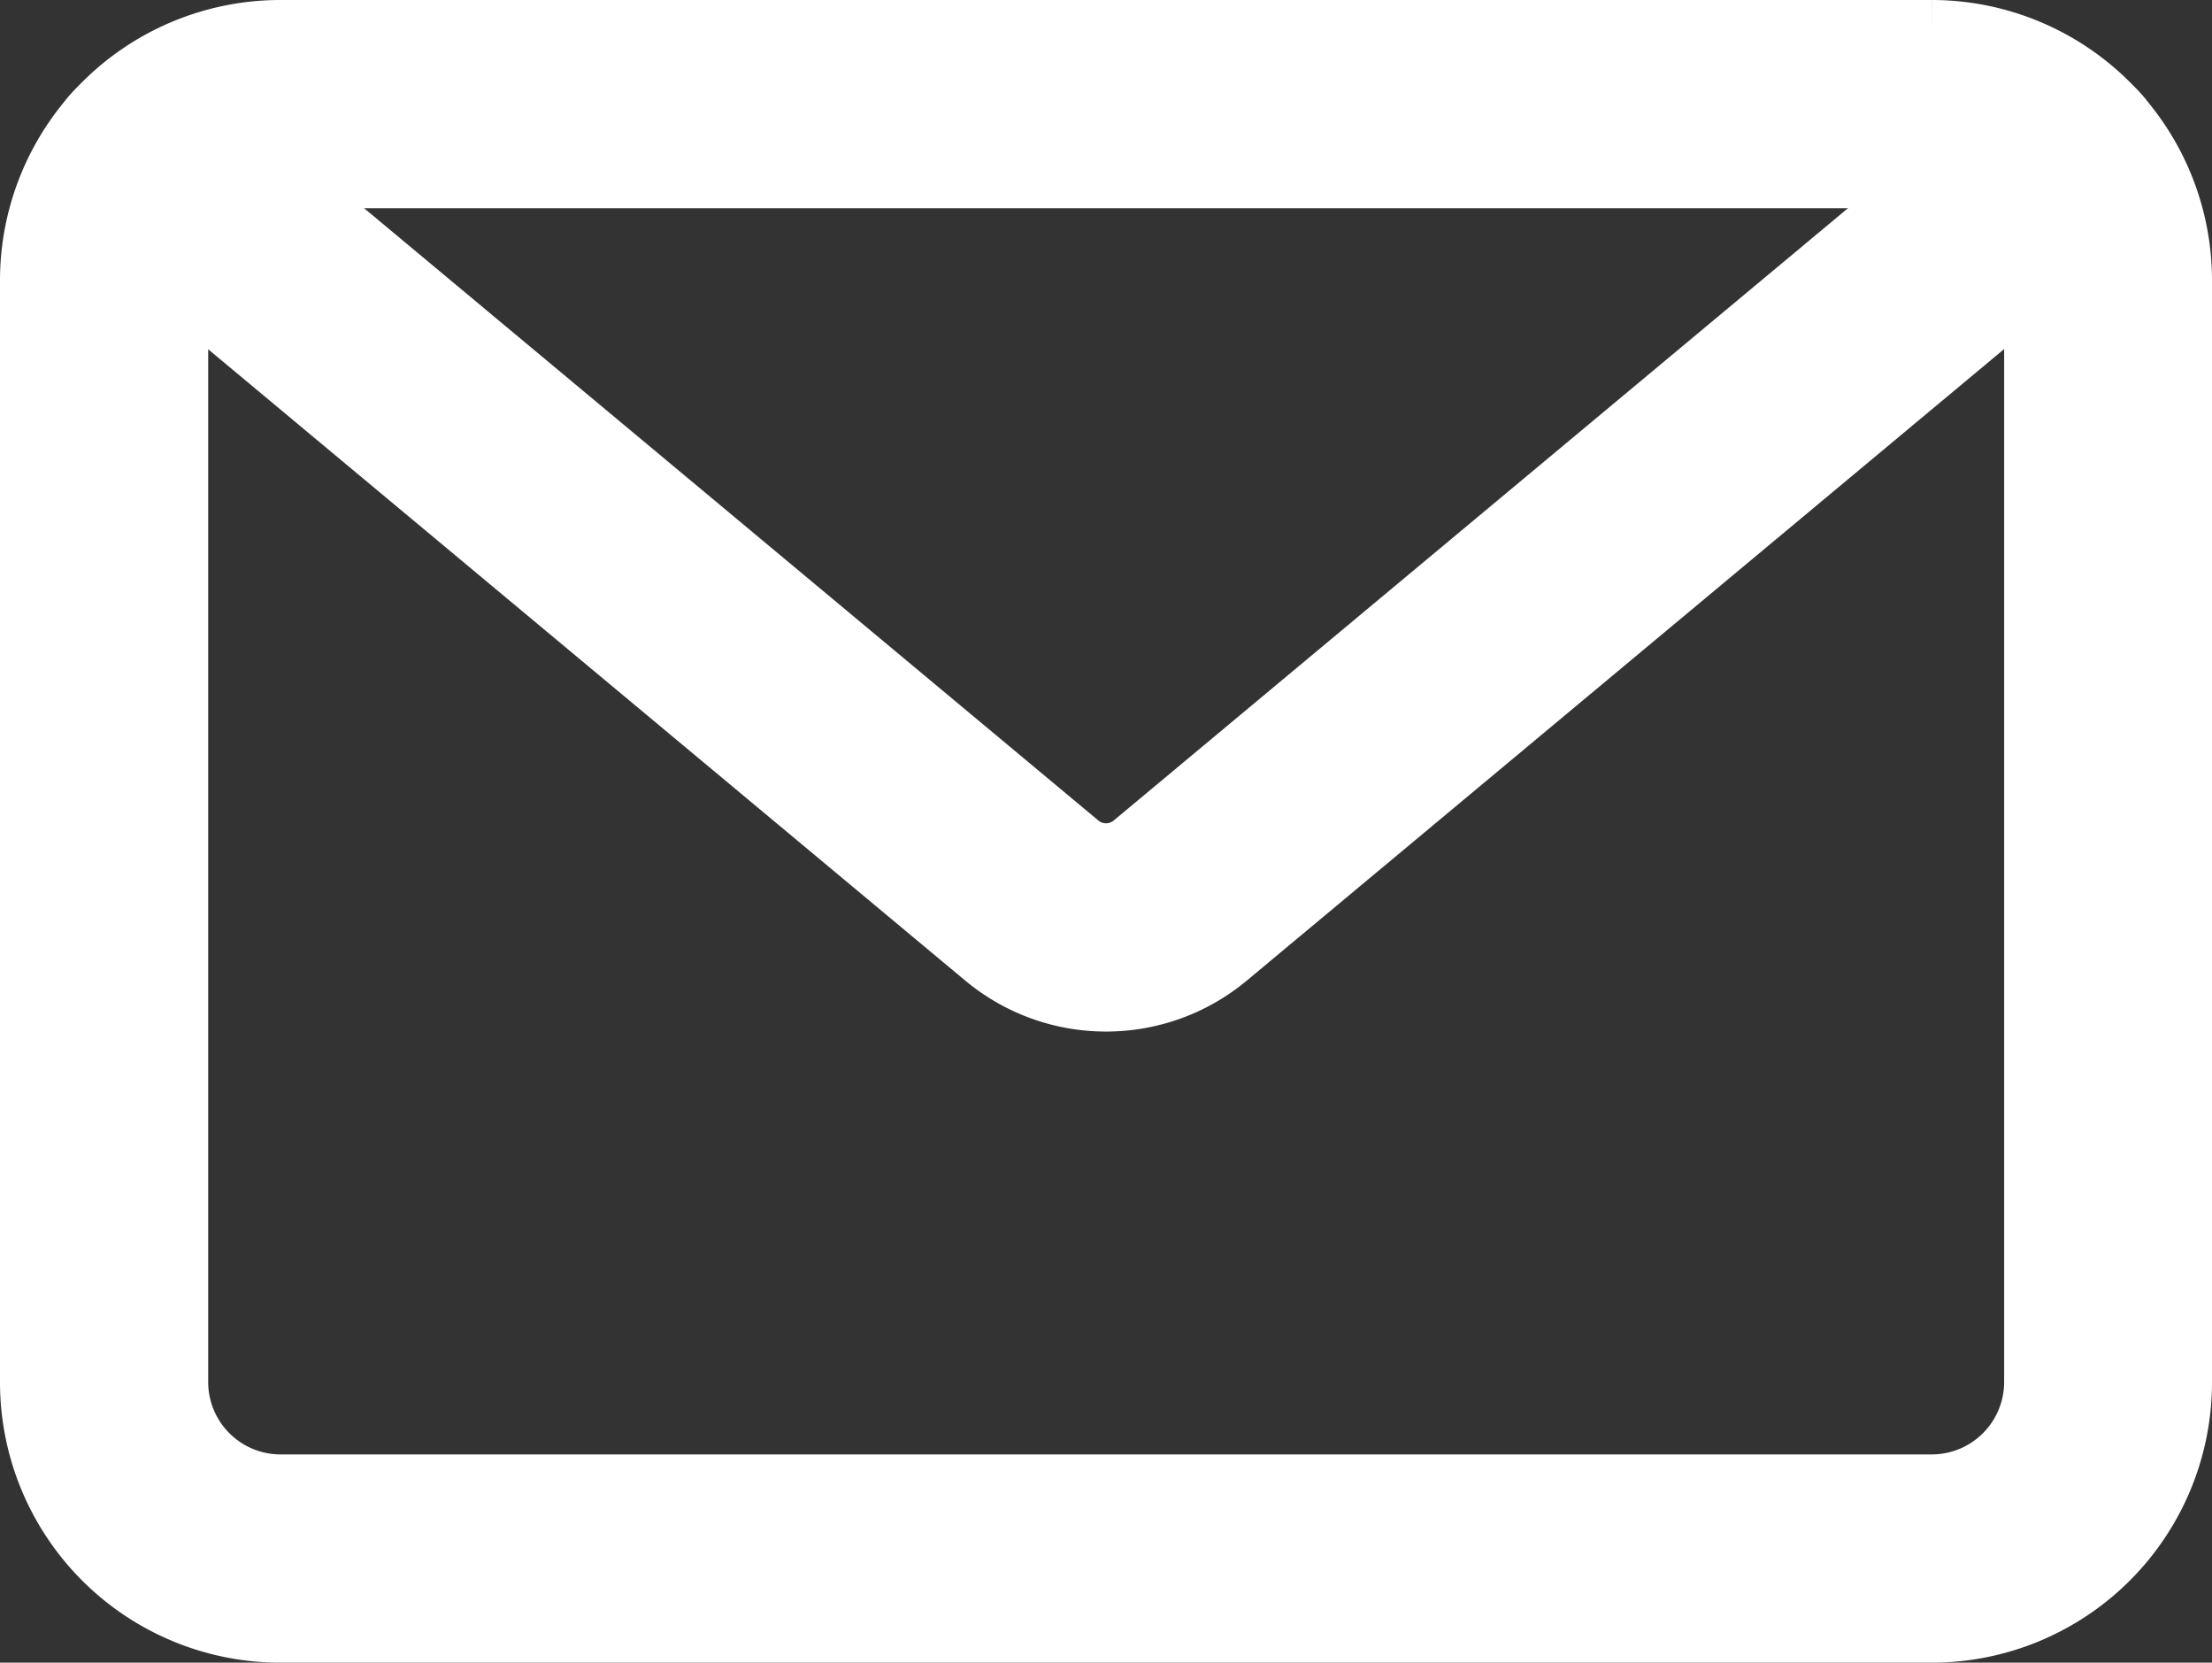 <svg viewBox="0 0 33.607 25.254" height="25.254" width="33.607" xmlns="http://www.w3.org/2000/svg">
  <rect x="0" y="0" width="33.607" height="25.254" fill="#333333" stroke="none"/>
  <g transform="translate(0.5 0.5)" data-name="グループ 13366" id="グループ_13366">
    <g data-name="グループ 13367" id="グループ_13367">
      <path stroke-width="1" stroke-linecap="round" stroke="#fff" fill="#fff" transform="translate(7.076 7.076)" d="M-3.32-7.076h25.1A3.76,3.76,0,0,1,25.531-3.32V13.422a3.76,3.76,0,0,1-3.756,3.756H-3.32a3.76,3.76,0,0,1-3.756-3.756V-3.32A3.76,3.76,0,0,1-3.32-7.076Zm25.1,22.091a1.6,1.6,0,0,0,1.593-1.593V-3.32a1.6,1.6,0,0,0-1.593-1.593H-3.32A1.6,1.6,0,0,0-4.913-3.32V13.422A1.6,1.6,0,0,0-3.32,15.015Z" data-name="長方形 7501" id="長方形_7501"></path>
      <path stroke-width="1" stroke-linecap="round" stroke="#fff" fill="#fff" transform="translate(-3.711 -5.019)" d="M20.015,19.687a2.838,2.838,0,0,1-1.821-.66L4.77,7.836A1.081,1.081,0,1,1,6.155,6.175L19.579,17.366a.681.681,0,0,0,.872,0L33.875,6.175A1.081,1.081,0,1,1,35.26,7.836L21.836,19.027A2.838,2.838,0,0,1,20.015,19.687Z" data-name="パス 8567" id="パス_8567"></path>
    </g>
  </g>
</svg>
